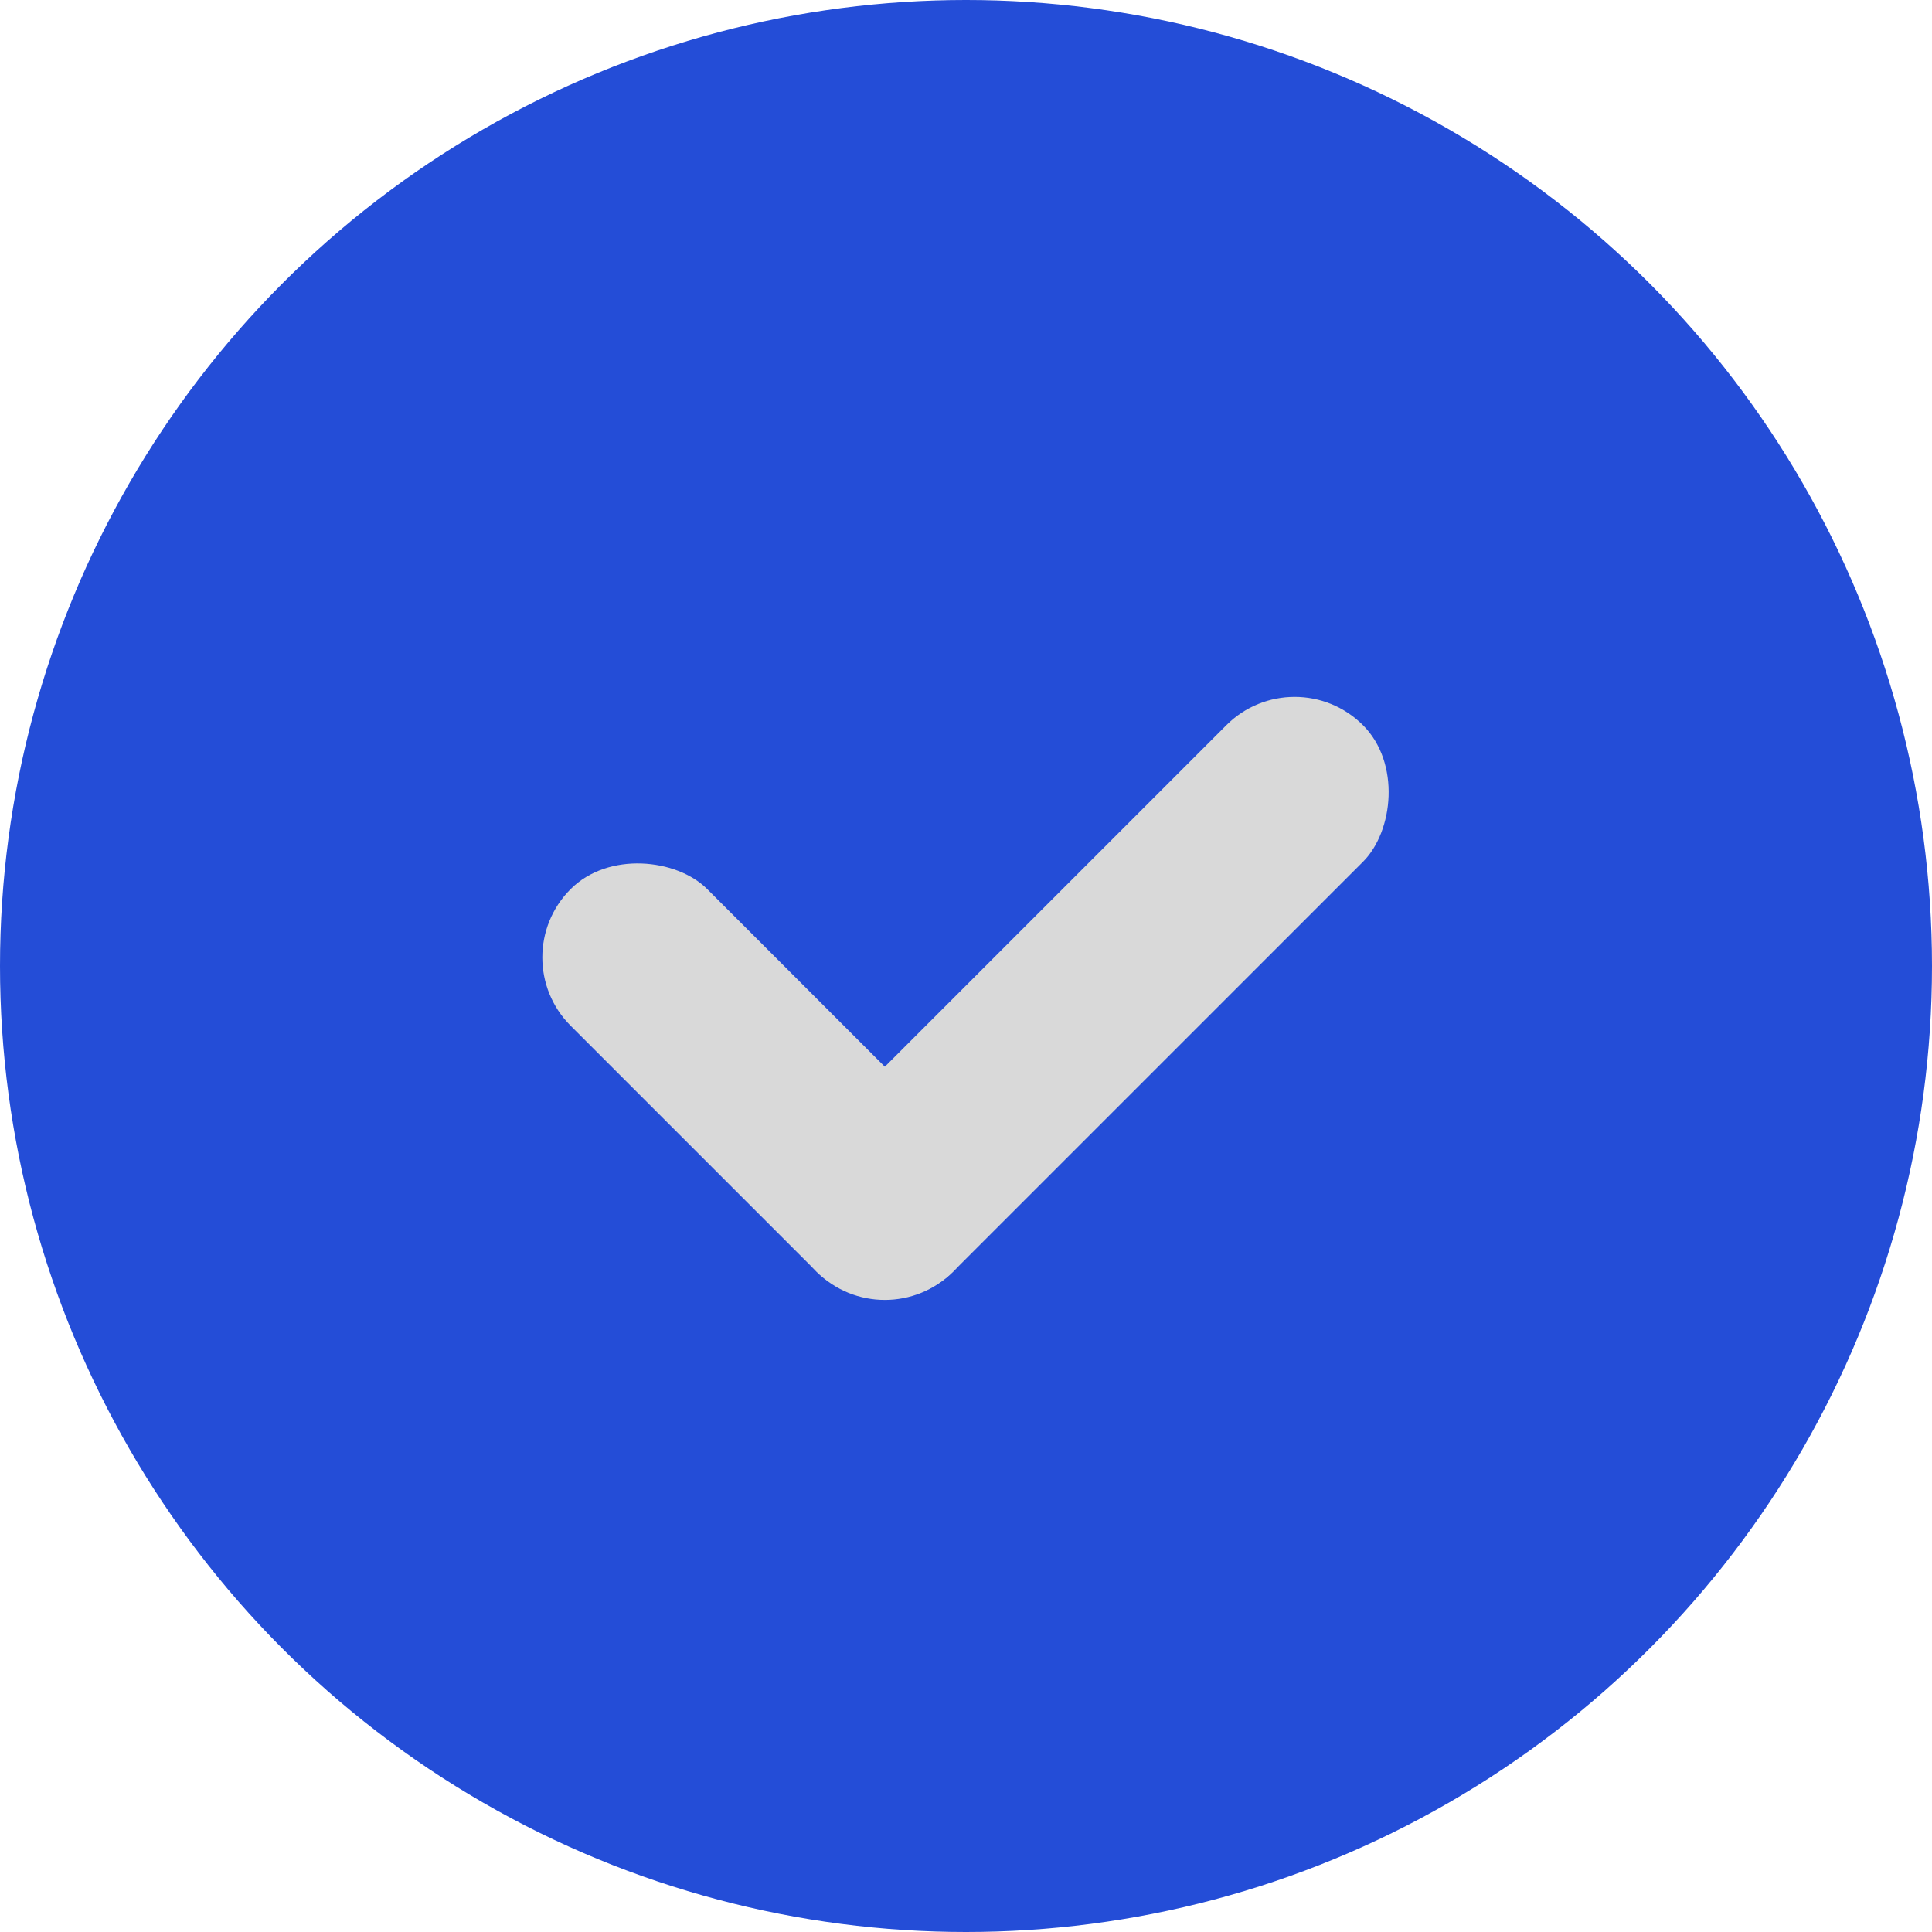 <svg width="50" height="50" viewBox="0 0 50 50" fill="none" xmlns="http://www.w3.org/2000/svg">
<circle cx="25" cy="25" r="25" fill="#244DD7"/>
<rect x="33.506" y="17" width="5" height="20" rx="2.5" transform="rotate(45 33.506 17)" fill="#D9D9D9"/>
<rect x="26.435" y="31.142" width="5" height="14" rx="2.5" transform="rotate(135 26.435 31.142)" fill="#D9D9D9"/>
</svg>
